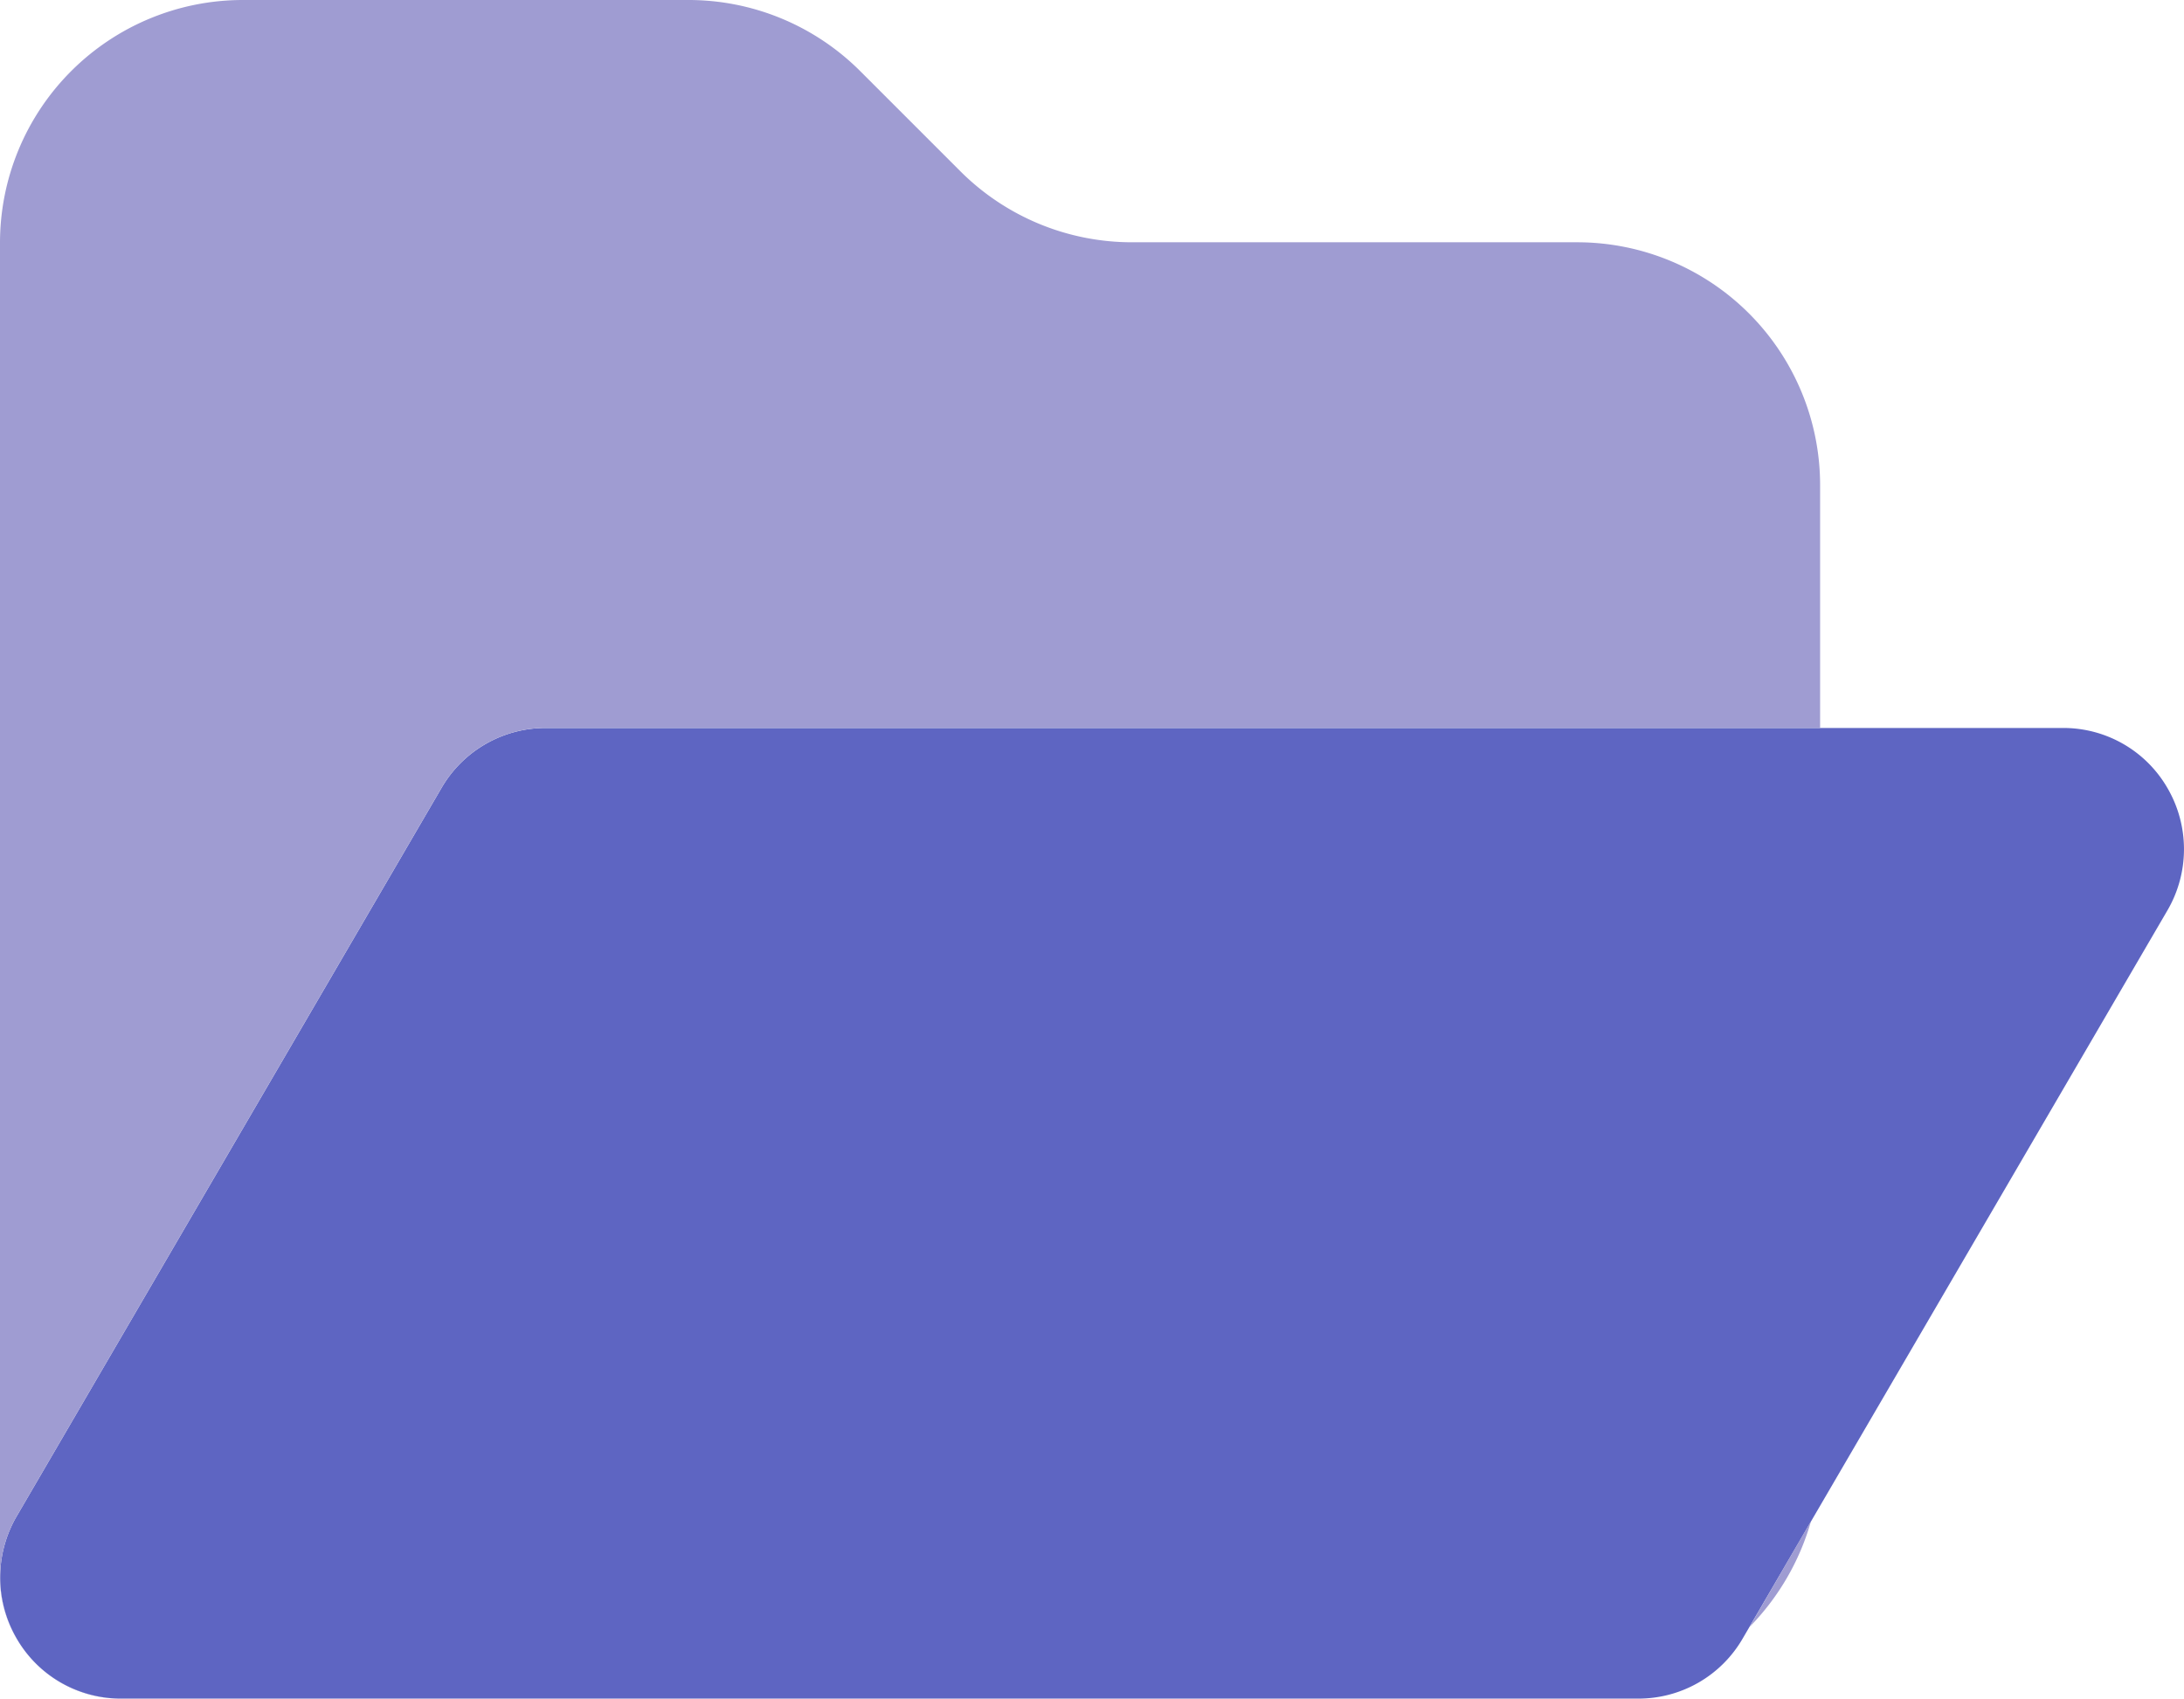 <svg xmlns="http://www.w3.org/2000/svg" width="83.491" height="64.941" viewBox="0 0 83.491 64.941">
  <g id="folder-open-duotone" transform="translate(0 -32)">
    <path id="Tracciato_111" data-name="Tracciato 111" d="M20.906,224a4.6,4.6,0,0,0-4,2.3L.67,254.137a4.642,4.642,0,0,0-.014,4.653,4.591,4.591,0,0,0,4.015,2.319H62.654a4.6,4.6,0,0,0,4-2.3L82.89,230.973a4.642,4.642,0,0,0,.014-4.653A4.591,4.591,0,0,0,78.889,224Z" transform="translate(-0.032 -164.168)" fill="#5e65c2"/>
    <path id="Tracciato_112" data-name="Tracciato 112" d="M66.884,94.2l2.348-4.044A9.463,9.463,0,0,1,66.884,94.2Zm2.7-34.37H20.874a4.6,4.6,0,0,0-4,2.3L.638,89.969a4.642,4.642,0,0,0-.014,4.653,4.53,4.53,0,0,0,.464.667A4.632,4.632,0,0,1,0,92.3V41.277A9.286,9.286,0,0,1,9.277,32H26.31a9.281,9.281,0,0,1,6.567,2.711l3.841,3.841a9.281,9.281,0,0,0,6.567,2.711H60.3A9.286,9.286,0,0,1,69.58,50.54v9.292ZM1.609,95.811a4.66,4.66,0,0,0,3.03,1.131A4.575,4.575,0,0,1,1.609,95.811Z" fill="#9f9cd2"/>
  </g>
</svg>
